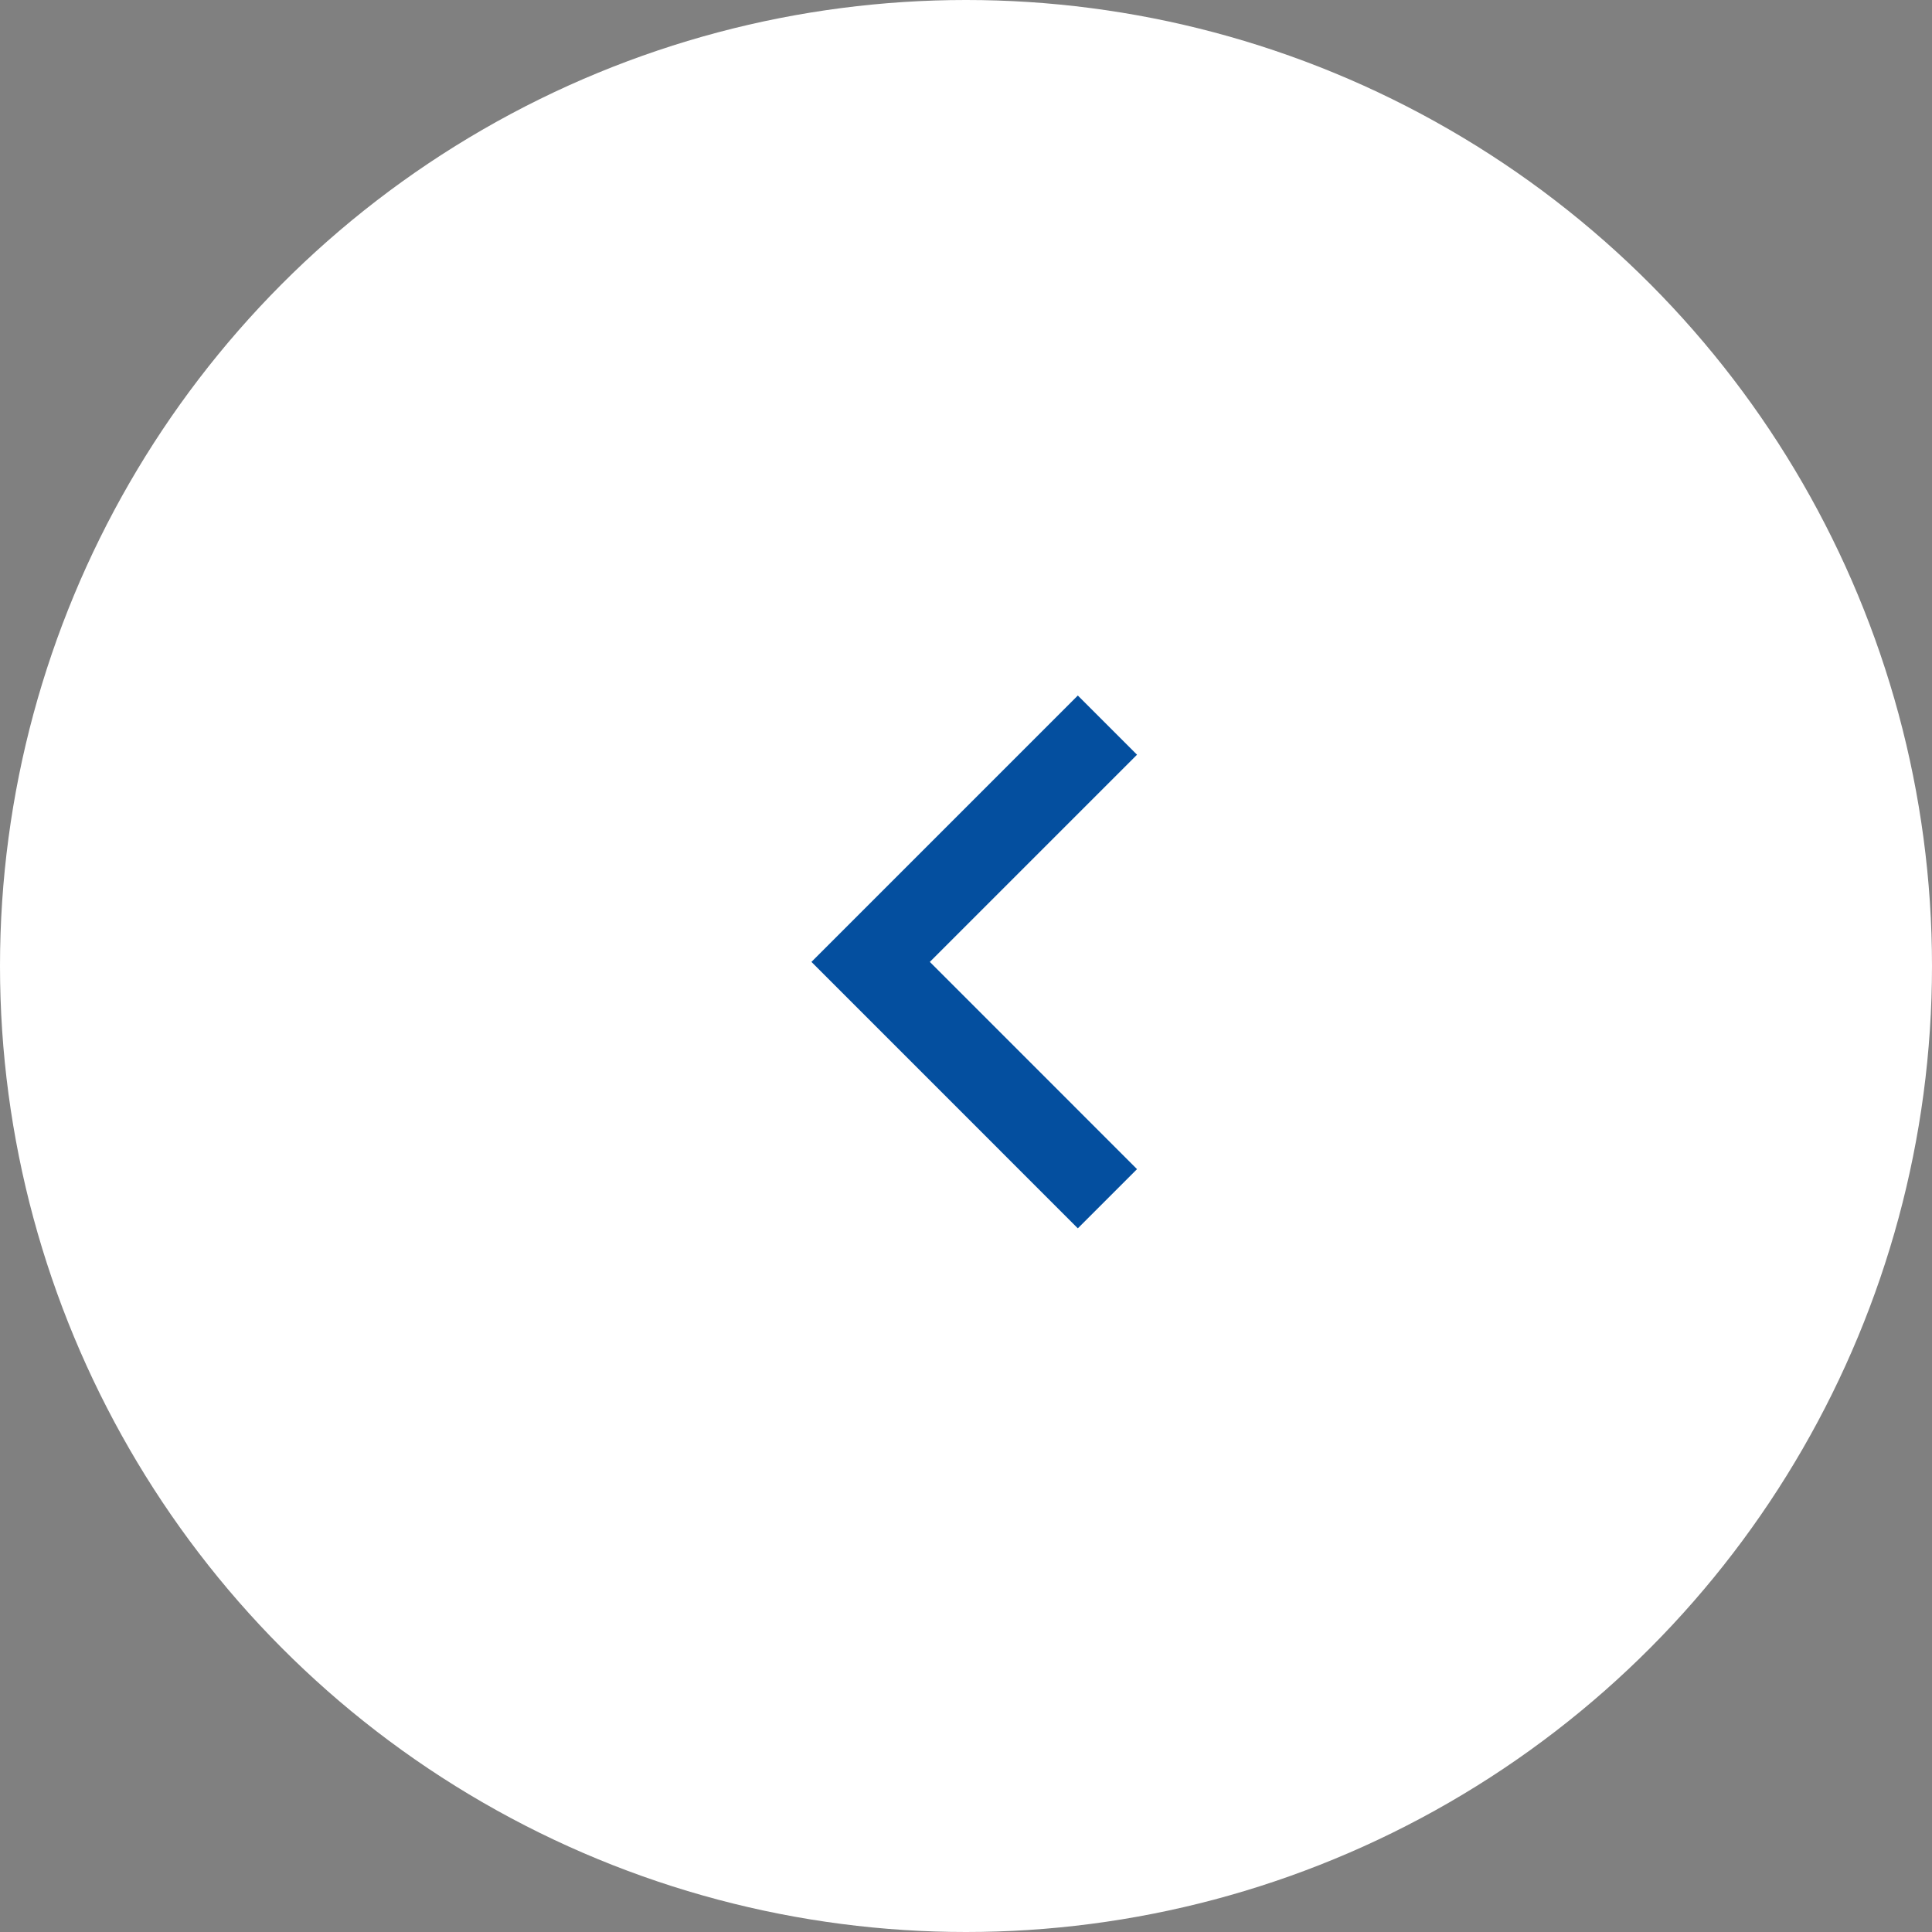 <svg width="50" height="50" viewBox="0 0 50 50" fill="none" xmlns="http://www.w3.org/2000/svg">
<rect x="0" y="0" width="50" height="50" fill="#808080" stroke="none"/>
<circle cx="25" cy="25" r="25" transform="matrix(-1 0 0 1 50 0)" fill="#fff"/>
<path d="M24.064 24.894L29.426 19.532L27.894 18L21 24.894L27.894 31.789L29.426 30.257L24.064 24.894Z" fill="#044F9F"/>
</svg>
